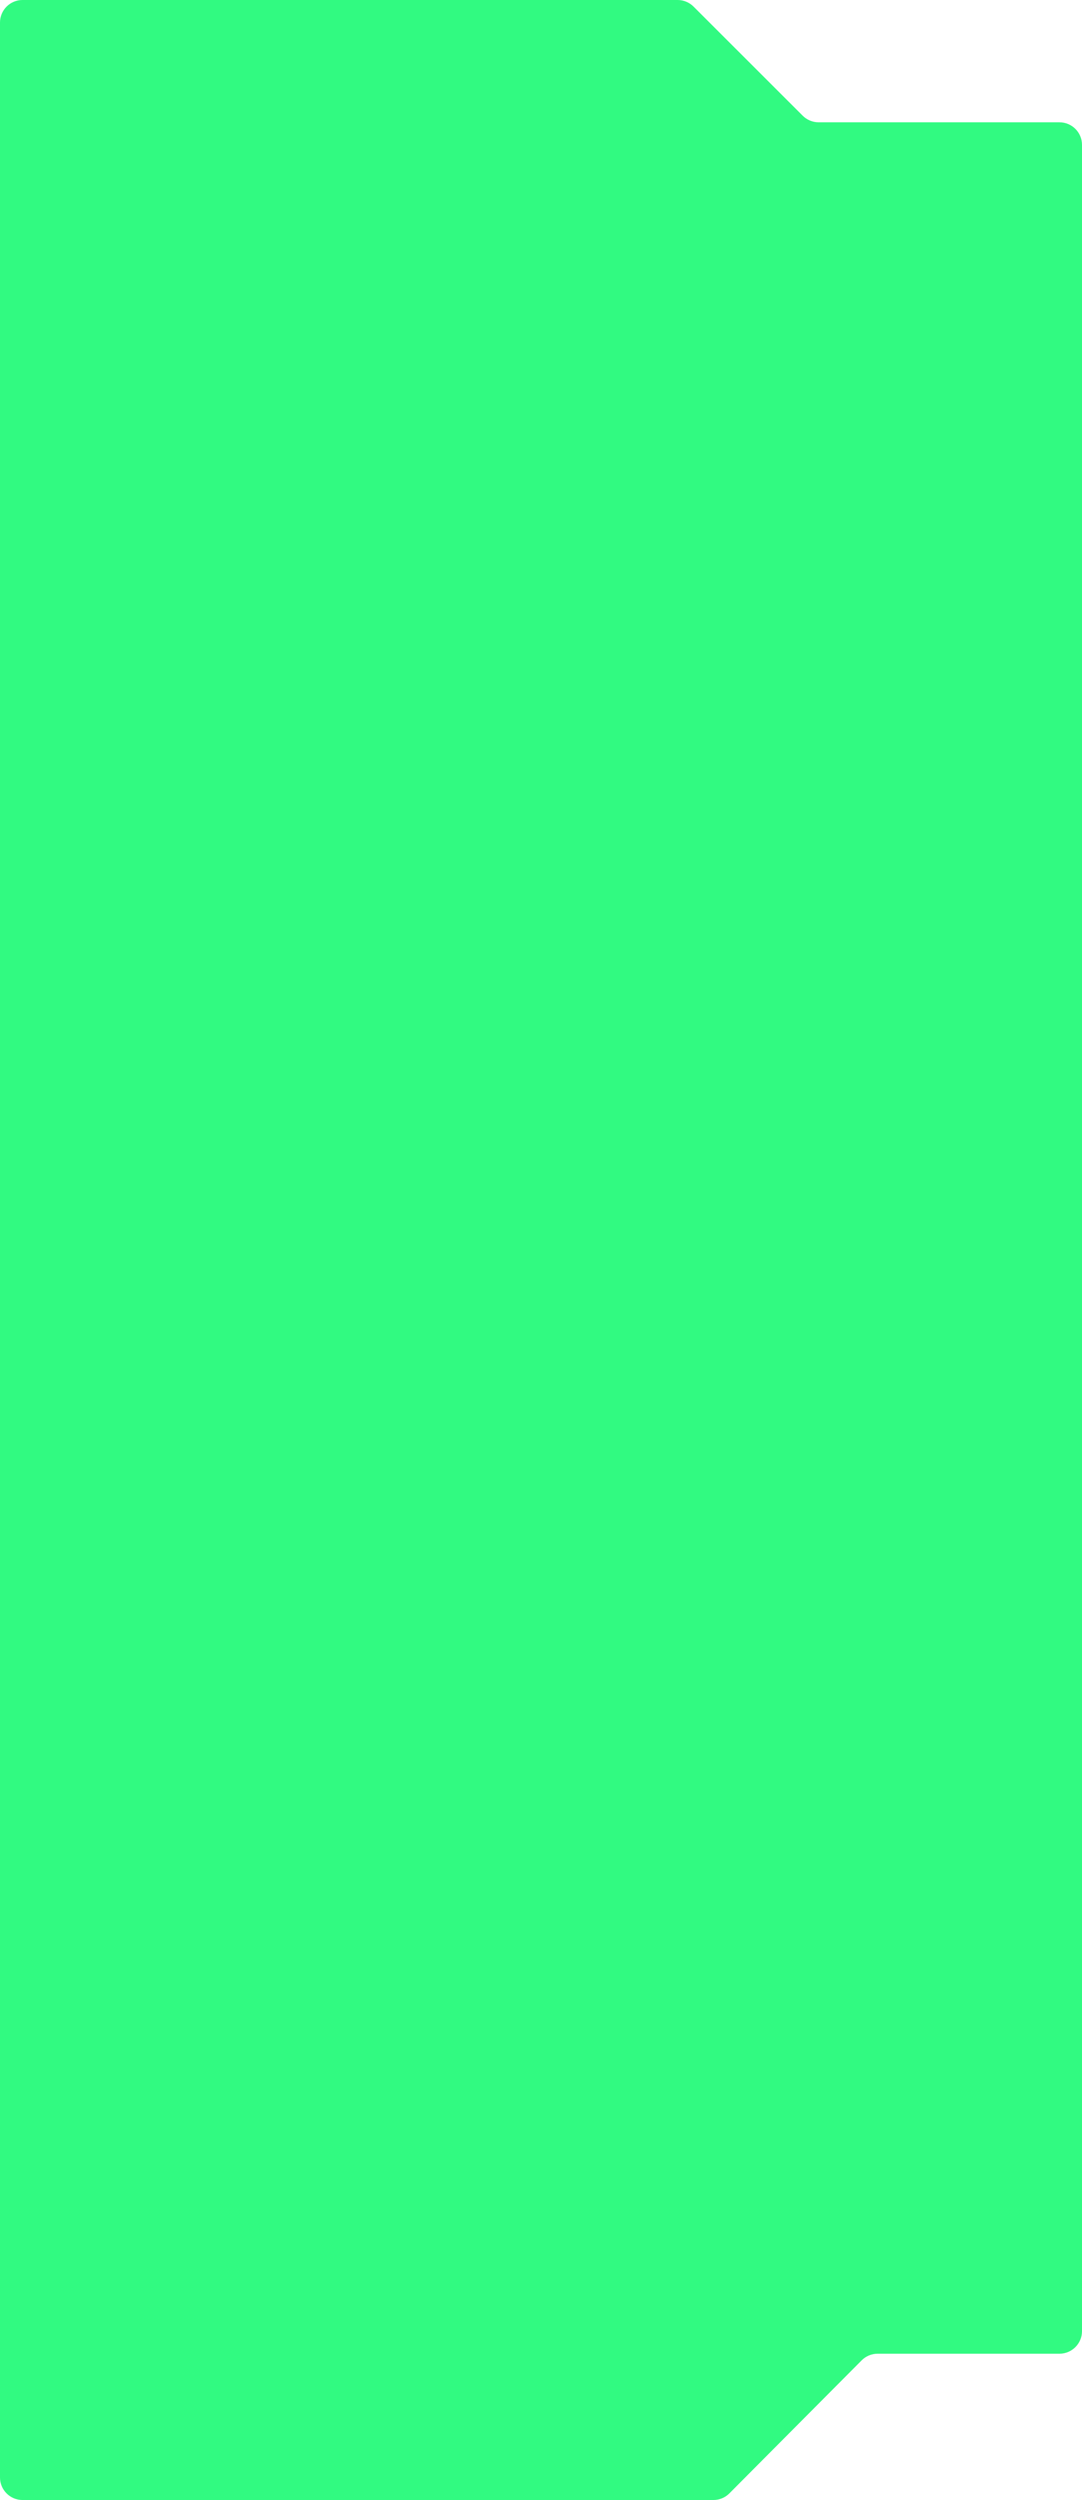 <?xml version="1.0" encoding="UTF-8"?> <svg xmlns="http://www.w3.org/2000/svg" width="480" height="1109" viewBox="0 0 480 1109" fill="none"><path fill-rule="evenodd" clip-rule="evenodd" d="M363.166 54.253C360.515 54.253 357.972 53.2 356.097 51.326L307.672 2.927C305.797 1.053 303.254 0 300.603 0H10C4.477 0 0 4.477 0 10V1099C0 1104.52 4.477 1109 10 1109H316.482C319.144 1109 321.696 1107.94 323.573 1106.05L382.247 1047.05C384.124 1045.16 386.676 1044.1 389.338 1044.1H470C475.523 1044.1 480 1039.62 480 1034.1V64.253C480 58.73 475.523 54.253 470 54.253H363.166Z" fill="#31FA81"></path></svg> 